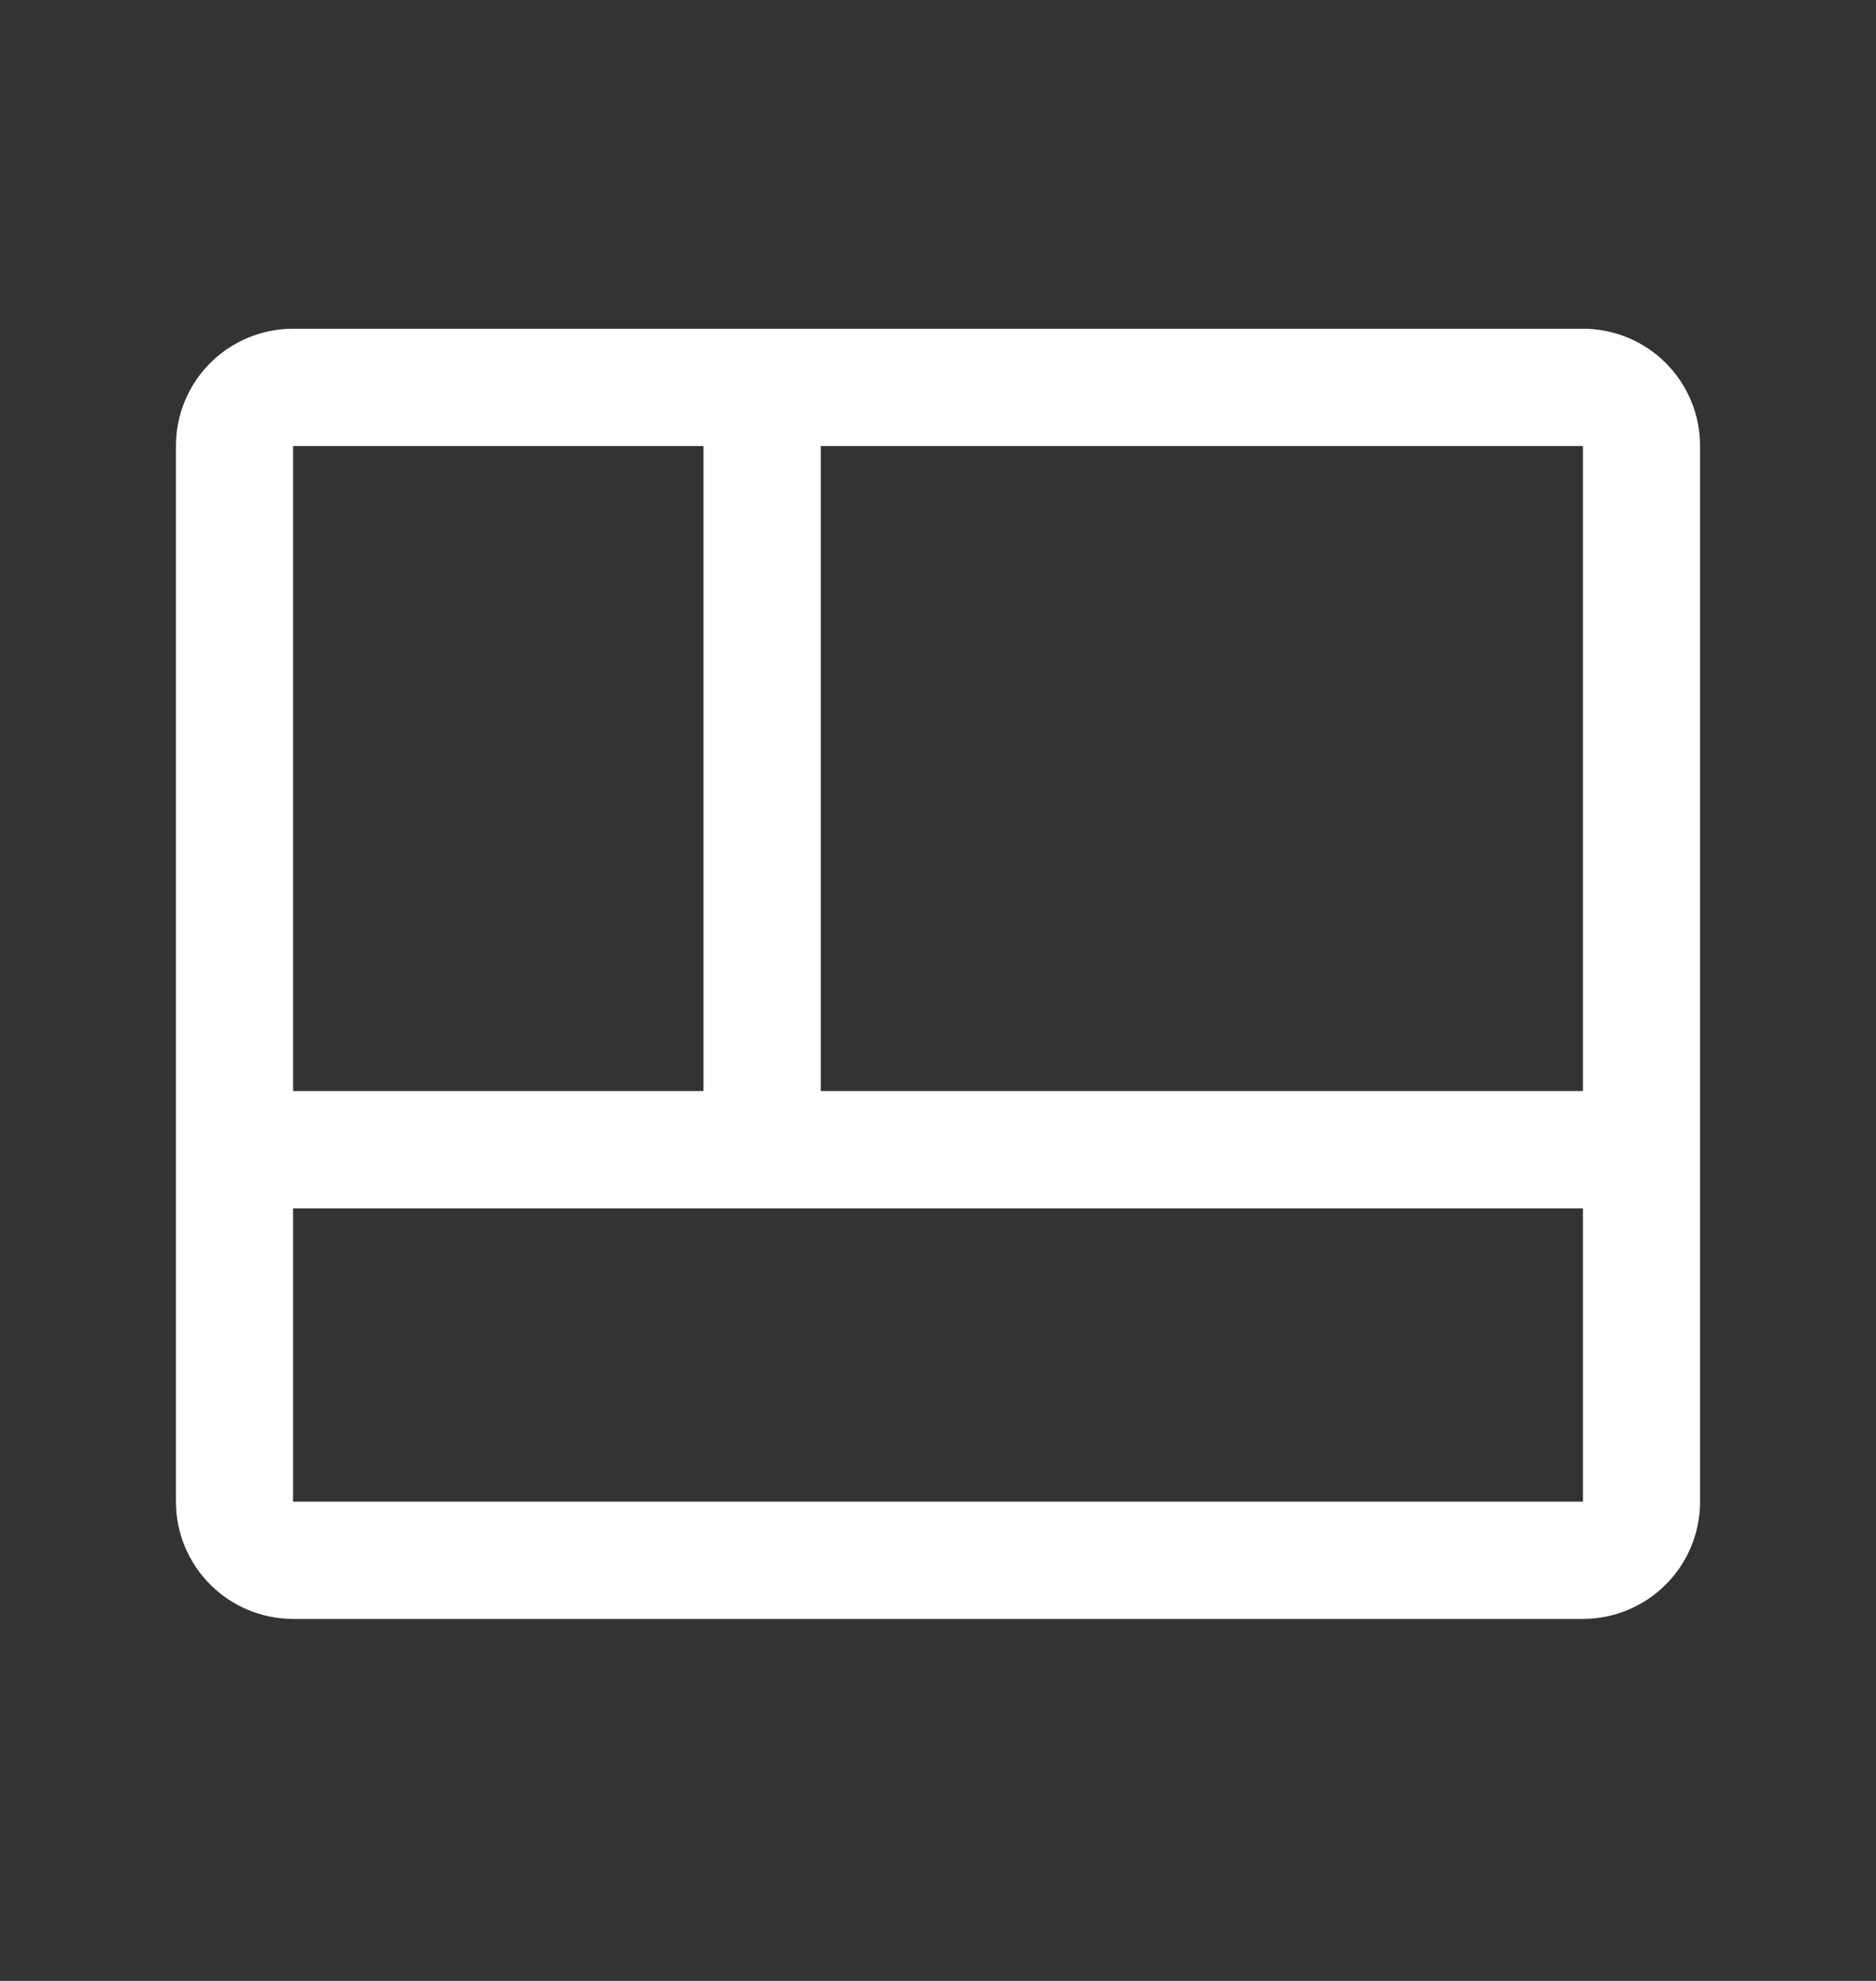 <svg width="18" height="19" viewBox="0 0 18 19" fill="none" xmlns="http://www.w3.org/2000/svg">
<rect x="0" y="0" width="18" height="19" fill="#333333" stroke="none"/>
<path d="M15.188 15.528H2.812C2.514 15.528 2.228 15.409 2.017 15.198C1.806 14.987 1.688 14.701 1.688 14.403V4.278C1.688 3.979 1.806 3.693 2.017 3.482C2.228 3.271 2.514 3.153 2.812 3.153H15.188C15.486 3.153 15.772 3.271 15.983 3.482C16.194 3.693 16.312 3.979 16.312 4.278V14.403C16.312 14.701 16.194 14.987 15.983 15.198C15.772 15.409 15.486 15.528 15.188 15.528ZM15.188 14.403V11.59H2.812V14.403H15.188ZM2.812 10.465H6.75V4.278H2.812V10.465ZM15.188 4.278H7.875V10.465H15.188V4.278Z" fill="white"/>
</svg>

